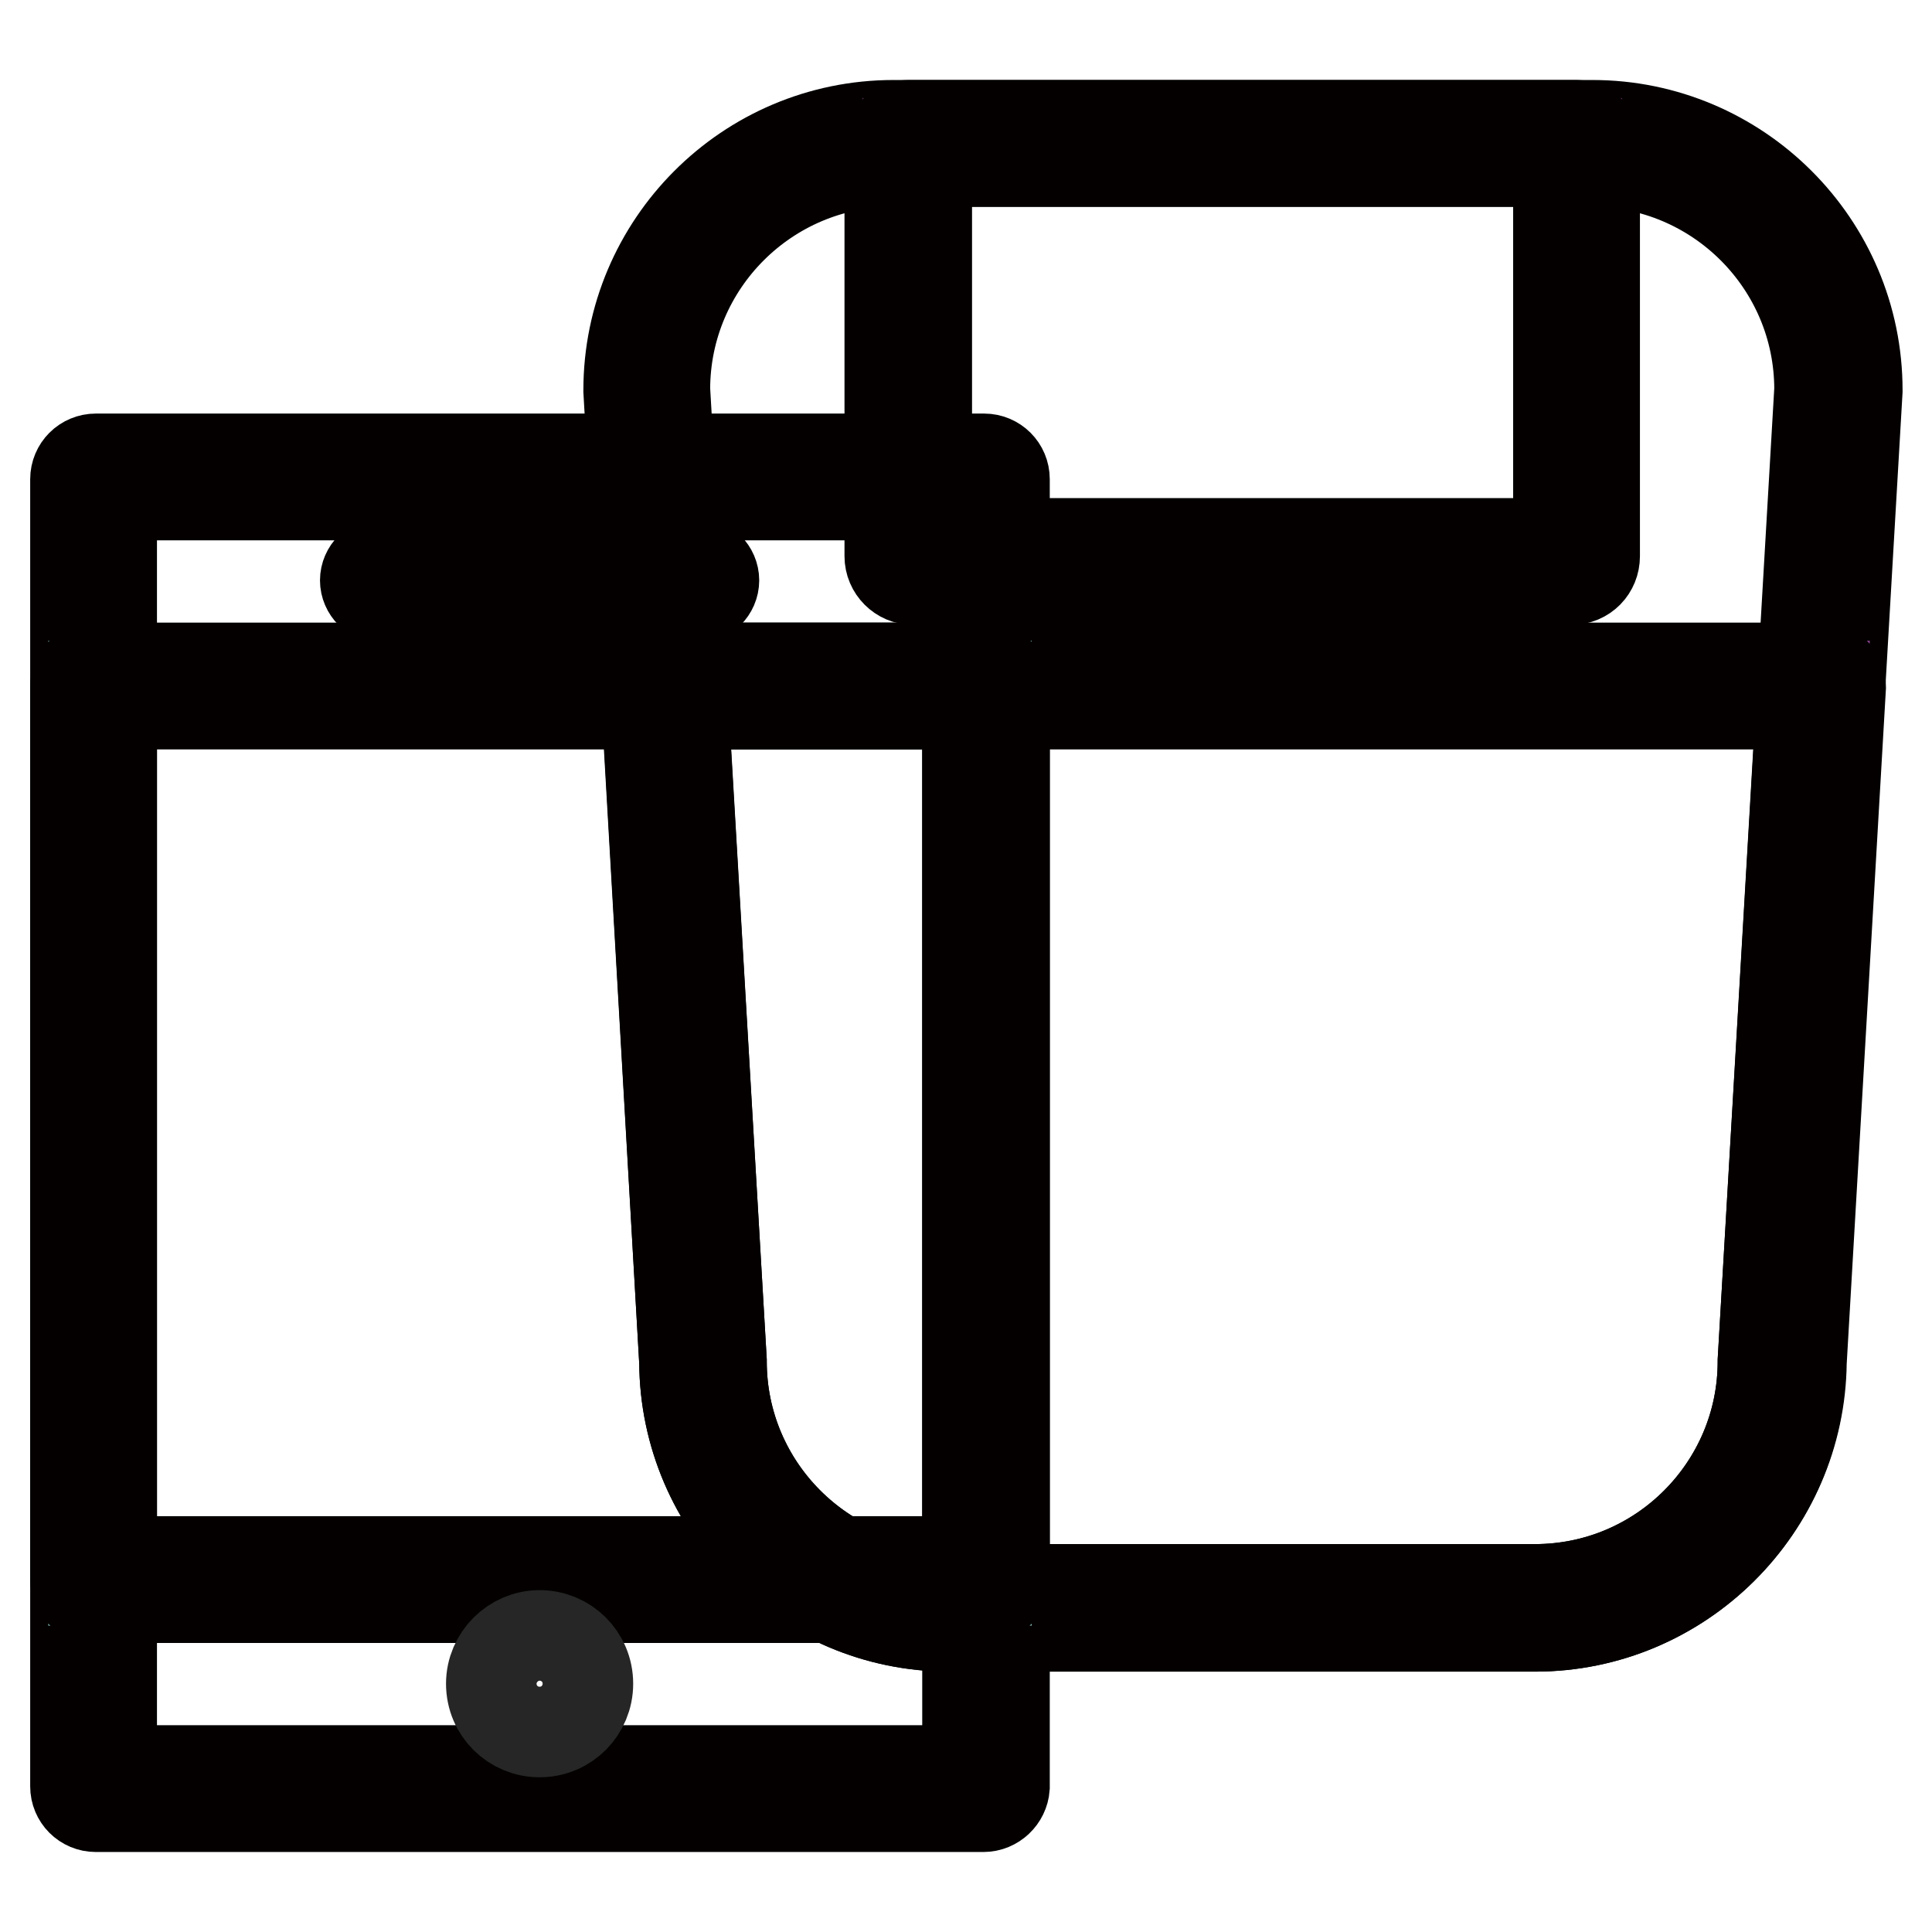 <?xml version="1.0" encoding="utf-8"?>
<!-- Svg Vector Icons : http://www.onlinewebfonts.com/icon -->
<!DOCTYPE svg PUBLIC "-//W3C//DTD SVG 1.1//EN" "http://www.w3.org/Graphics/SVG/1.1/DTD/svg11.dtd">
<svg version="1.1" xmlns="http://www.w3.org/2000/svg" xmlns:xlink="http://www.w3.org/1999/xlink" x="0px" y="0px" viewBox="0 0 256 256" enable-background="new 0 0 256 256" xml:space="preserve">
<g> <path stroke-width="12" fill-opacity="0" stroke="#ac72ae"  d="M203.4,213.1h-77.6c-18,0-32.7-14.6-32.7-32.7L85.7,51.6c0-18,14.6-32.7,32.7-32.7h92.6 c18,0,32.7,14.6,32.7,32.7l-7.5,128.8C236.1,198.5,221.5,213.1,203.4,213.1z"/> <path stroke-width="12" fill-opacity="0" stroke="#040000"  d="M203.4,215.5h-77.6c-19.3,0-35-15.7-35.1-35L83.3,51.8v-0.1c0-19.3,15.7-35.1,35.1-35.1h92.6 c19.3,0,35.1,15.7,35.1,35.1v0.1l-7.5,128.7C238.5,199.8,222.7,215.5,203.4,215.5z M88.1,51.6l7.5,128.7v0.1 c0,16.7,13.6,30.2,30.2,30.2h77.6c16.7,0,30.2-13.6,30.2-30.2v-0.1l7.5-128.7c0-16.7-13.6-30.2-30.2-30.2h-92.6 C101.7,21.4,88.1,34.9,88.1,51.6z"/> <path stroke-width="12" fill-opacity="0" stroke="#924998"  d="M88,90.9l5.2,89.6c0,18,14.6,32.7,32.7,32.7h77.6c18,0,32.7-14.6,32.7-32.7l5.2-89.6H88z"/> <path stroke-width="12" fill-opacity="0" stroke="#040000"  d="M203.4,215.5h-77.6c-19.3,0-35-15.7-35.1-35L85.6,91c0-0.6,0.2-1.3,0.6-1.8c0.5-0.5,1.1-0.7,1.8-0.7h153.4 c0.7,0,1.3,0.3,1.8,0.7c0.5,0.5,0.7,1.1,0.7,1.8l-5.2,89.5C238.5,199.8,222.7,215.5,203.4,215.5z M90.5,93.3l5.1,87v0.1 c0,16.7,13.6,30.2,30.2,30.2h77.6c16.7,0,30.2-13.6,30.2-30.2v-0.1l5.1-87H90.5z"/> <path stroke-width="12" fill-opacity="0" stroke="#924998"  d="M208.2,74.4h-87.2c-0.4,0-0.7-0.3-0.7-0.7V19h88.6v54.7C208.9,74.1,208.6,74.4,208.2,74.4z"/> <path stroke-width="12" fill-opacity="0" stroke="#040000"  d="M208.2,76.8h-87.2c-1.7,0-3.1-1.4-3.1-3.1V19c0-1.3,1.1-2.4,2.4-2.4h88.6c1.3,0,2.4,1.1,2.4,2.4v54.7 C211.3,75.4,210,76.8,208.2,76.8z M122.8,72h83.7V21.4h-83.7V72z"/> <path stroke-width="12" fill-opacity="0" stroke="#76746f"  d="M130.3,237H12.7c-0.2,0-0.3-0.1-0.3-0.3V63.5c0-0.2,0.1-0.3,0.3-0.3h117.7c0.2,0,0.3,0.1,0.3,0.3v173.3 C130.6,236.9,130.5,237,130.3,237z"/> <path stroke-width="12" fill-opacity="0" stroke="#040000"  d="M130.3,239.4H12.7c-1.5,0-2.7-1.2-2.7-2.7V63.5c0-1.5,1.2-2.7,2.7-2.7h117.7c1.5,0,2.7,1.2,2.7,2.7v173.3 C133,238.2,131.8,239.4,130.3,239.4z M14.8,234.6h113.4v-169H14.8V234.6z"/> <path stroke-width="12" fill-opacity="0" stroke="#93d1cc"  d="M12.4,90.9h118.3v118.5H12.4V90.9z"/> <path stroke-width="12" fill-opacity="0" stroke="#040000"  d="M130.6,211.7H12.4c-1.3,0-2.4-1.1-2.4-2.4V90.9c0-1.3,1.1-2.4,2.4-2.4h118.3c1.3,0,2.4,1.1,2.4,2.4v118.5 C133,210.7,132,211.7,130.6,211.7L130.6,211.7z M14.8,206.9h113.4V93.3H14.8V206.9z"/> <path stroke-width="12" fill-opacity="0" stroke="#040000"  d="M92.2,79.3H50.8c-1.3,0-2.4-1.1-2.4-2.4s1.1-2.4,2.4-2.4h41.4c1.3,0,2.4,1.1,2.4,2.4S93.5,79.3,92.2,79.3z" /> <path stroke-width="12" fill-opacity="0" stroke="#252625"  d="M65.1,223.1c0,3.6,2.9,6.4,6.4,6.4c3.6,0,6.4-2.9,6.4-6.4c0,0,0,0,0,0c0-3.6-2.9-6.4-6.4-6.4 S65.1,219.6,65.1,223.1C65.1,223.1,65.1,223.1,65.1,223.1z"/></g>
</svg>